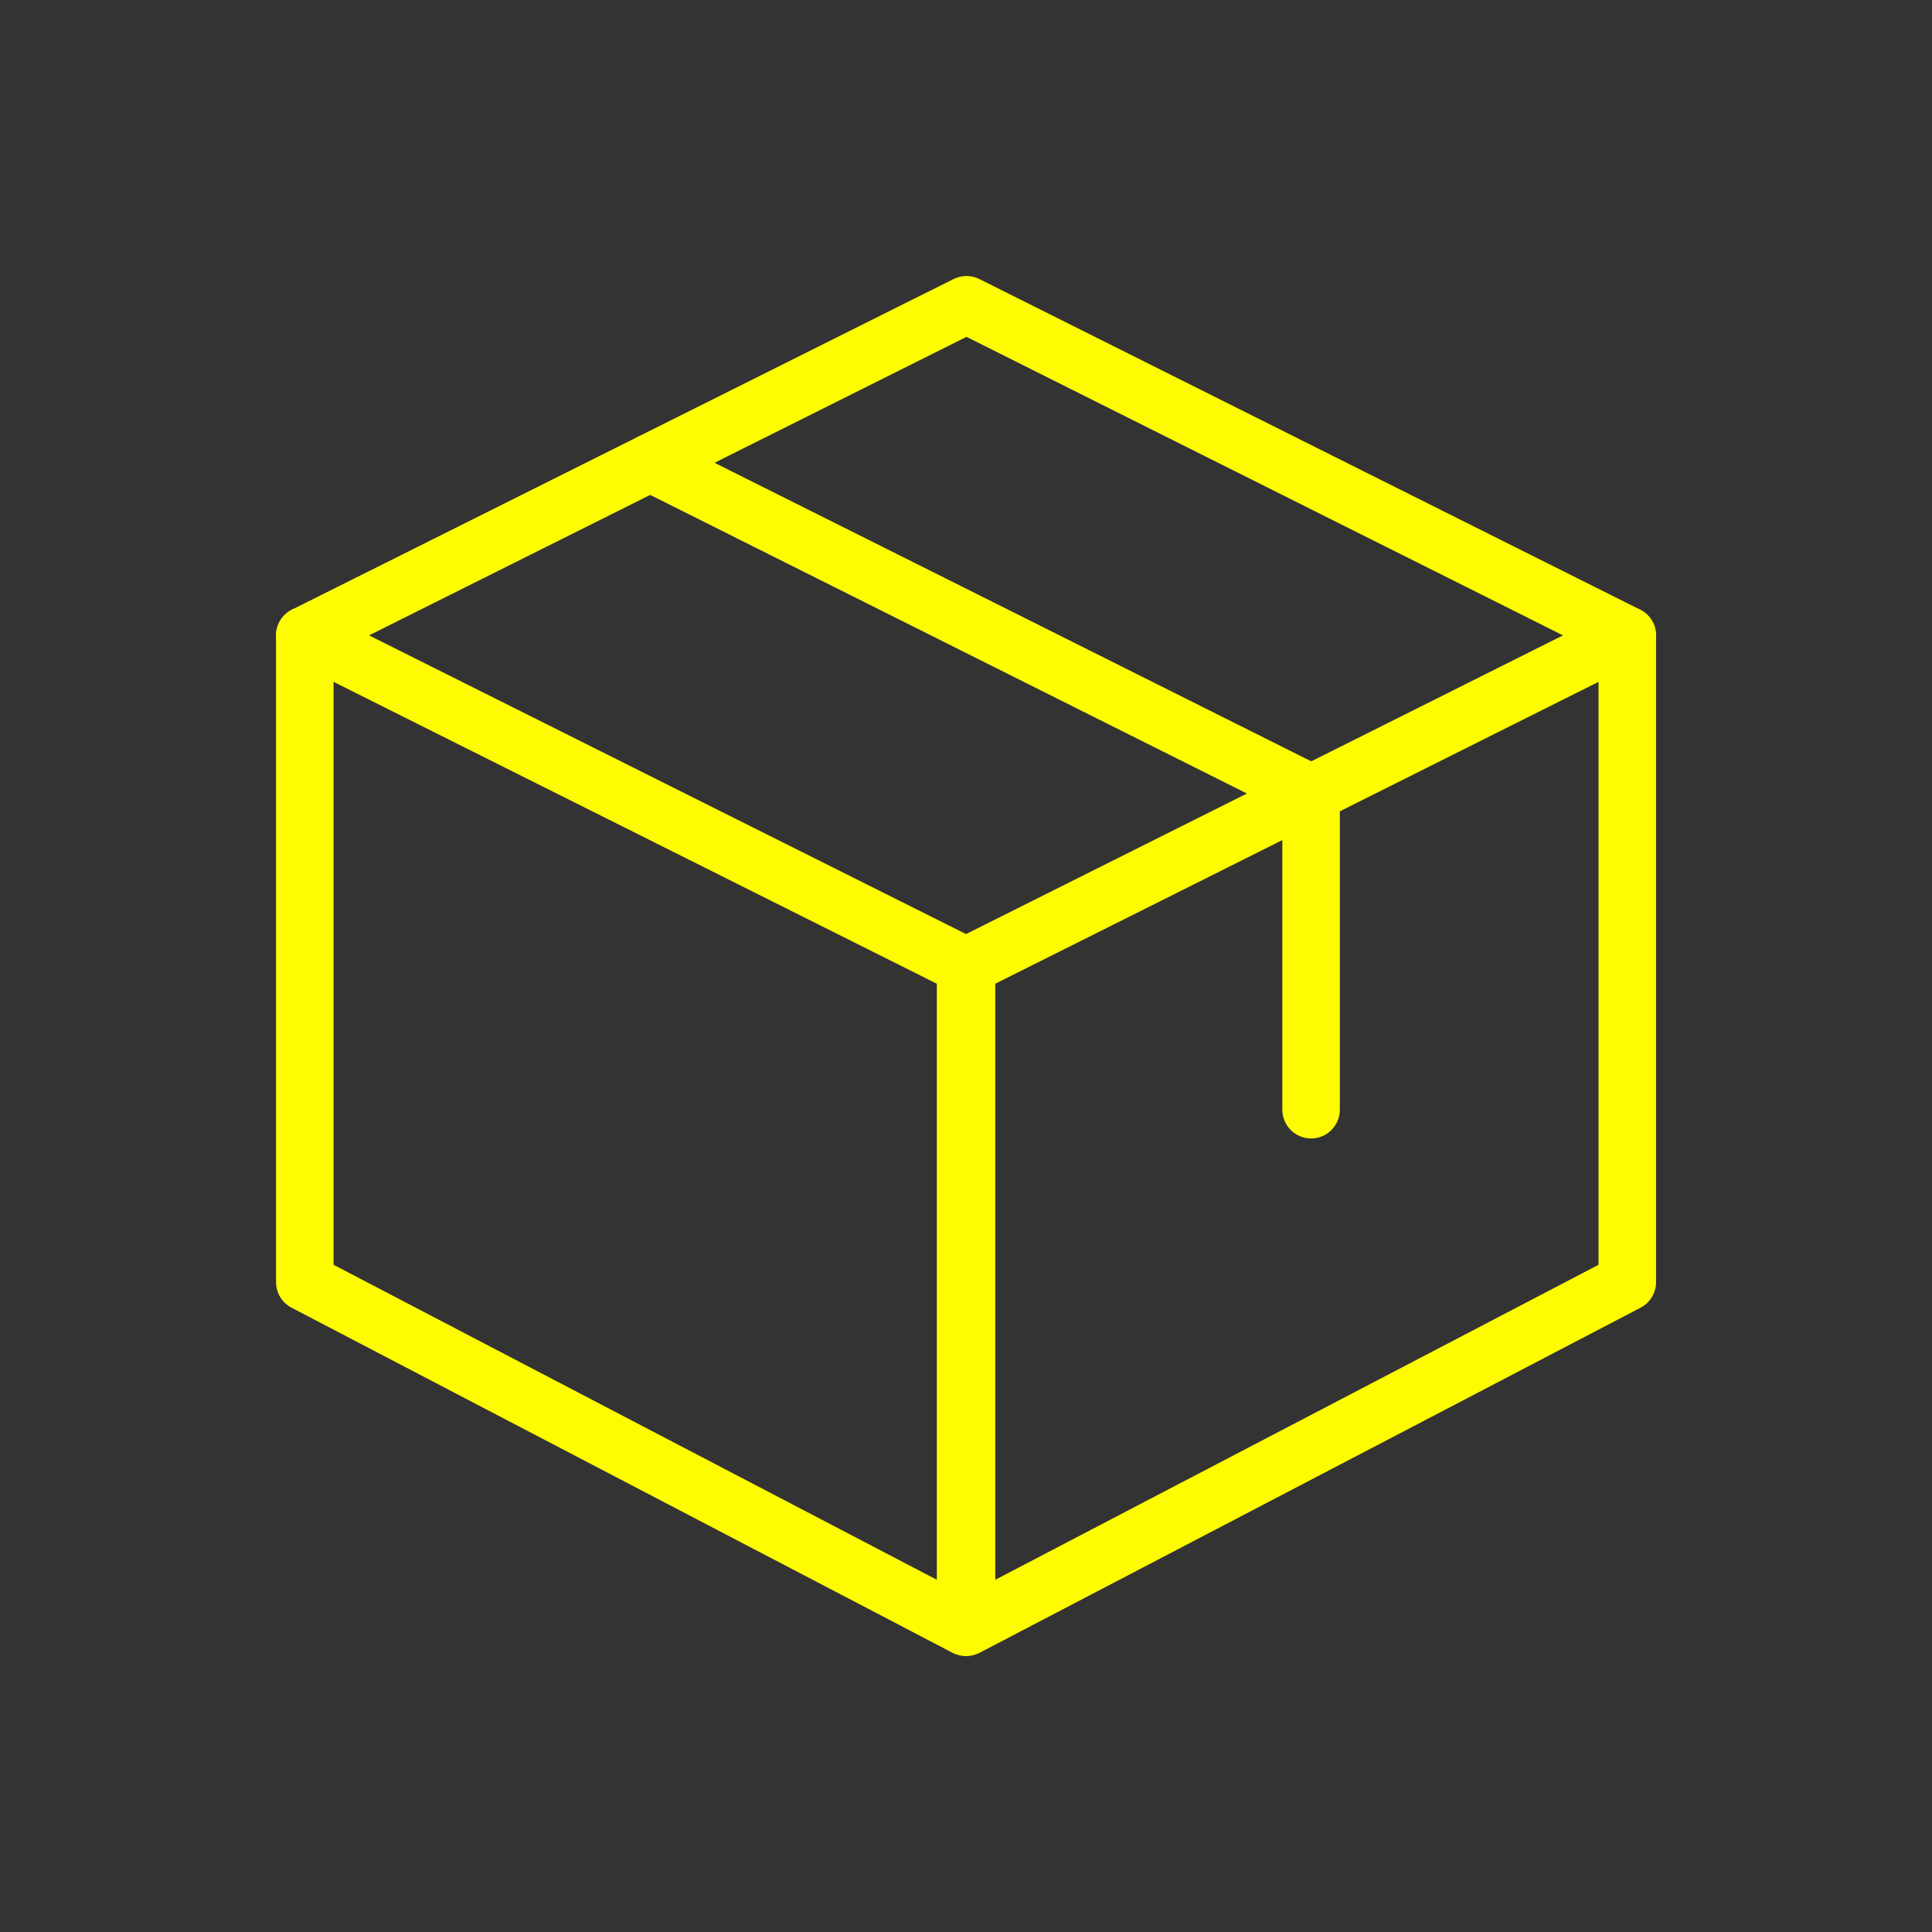 <svg width="112" height="112" viewBox="0 0 112 112" fill="none" xmlns="http://www.w3.org/2000/svg">
<rect x="0" y="0" width="112" height="112" fill="#333333" stroke="none"/>
<path d="M55.977 95.997C55.714 95.997 55.447 95.934 55.207 95.807L16.901 75.808C16.351 75.521 16.004 74.951 16.004 74.331V36.831C16.004 36.255 16.304 35.718 16.794 35.415C17.284 35.111 17.901 35.085 18.414 35.341L56.72 54.508C57.283 54.791 57.64 55.368 57.64 55.998V94.331C57.64 94.914 57.337 95.454 56.837 95.757C56.577 95.917 56.277 95.997 55.977 95.997ZM19.337 73.321L54.31 91.581V57.028L19.337 39.528V73.321Z" fill="#FFFC01"/>
<path d="M56.03 95.997C55.73 95.997 55.43 95.917 55.167 95.757C54.67 95.454 54.363 94.914 54.363 94.331V55.998C54.363 55.368 54.72 54.791 55.283 54.508L93.59 35.341C94.1 35.081 94.719 35.108 95.21 35.415C95.703 35.718 96.003 36.255 96.003 36.831V74.331C96.003 74.951 95.656 75.521 95.106 75.808L56.8 95.807C56.56 95.934 56.293 95.997 56.03 95.997ZM57.697 57.028V91.581L92.669 73.321V39.528L57.697 57.028ZM94.336 74.331H94.37H94.336Z" fill="#FFFC01"/>
<path d="M17.67 38.498C17.057 38.498 16.47 38.161 16.177 37.578C15.764 36.755 16.1 35.755 16.924 35.342L55.283 16.175C55.753 15.942 56.306 15.942 56.773 16.175L95.079 35.342C95.903 35.755 96.236 36.755 95.826 37.578C95.413 38.401 94.416 38.731 93.589 38.325L56.03 19.528L18.417 38.321C18.177 38.441 17.923 38.498 17.67 38.498Z" fill="#FFFC01"/>
<path d="M76.005 65.998C75.085 65.998 74.338 65.251 74.338 64.331V47.028L36.952 28.321C36.129 27.911 35.795 26.908 36.209 26.085C36.622 25.261 37.622 24.931 38.445 25.338L76.752 44.504C77.315 44.791 77.672 45.368 77.672 45.998V64.331C77.672 65.251 76.925 65.998 76.005 65.998Z" fill="#FFFC01"/>
</svg>
